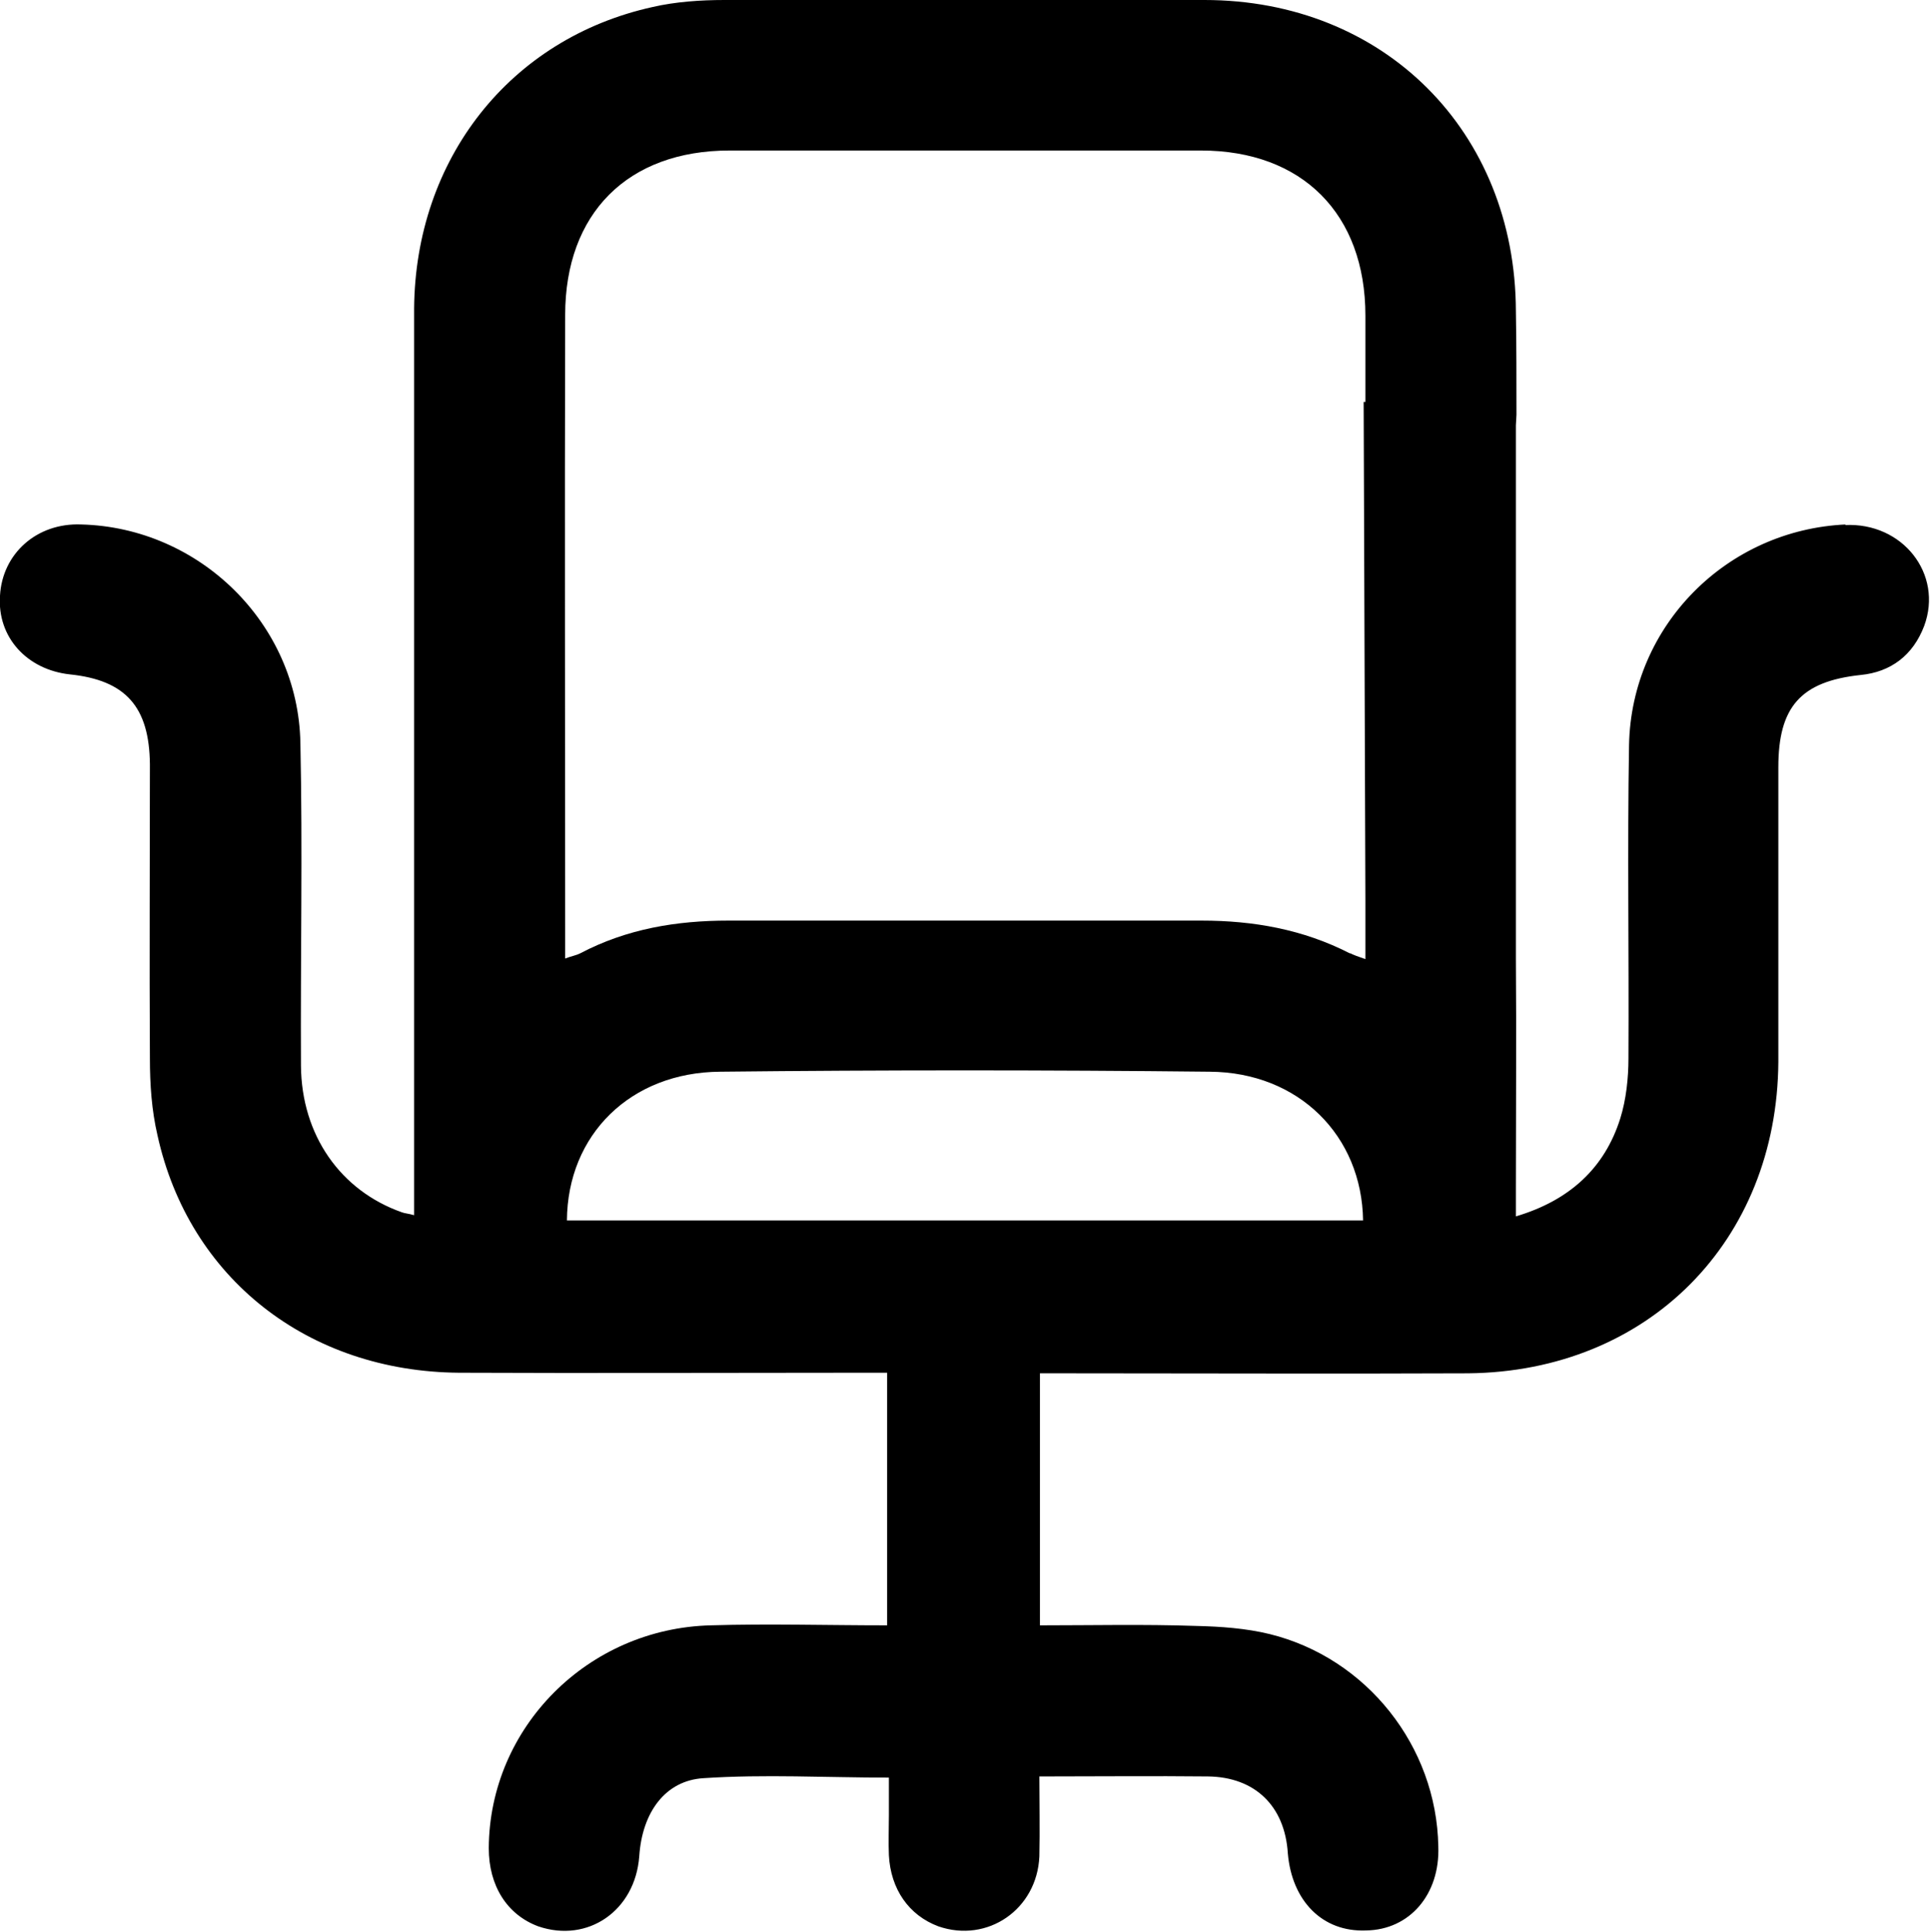 <?xml version="1.0" encoding="UTF-8"?>
<svg id="Layer_1" data-name="Layer 1" xmlns="http://www.w3.org/2000/svg" viewBox="0 0 33.09 33.11">
  <path d="M31.65,8.99c-2.04,.09-3.68,1.73-3.72,3.78-.03,1.79,0,3.57-.01,5.37,0,.34-.04,.71-.14,1.03-.27,.86-.88,1.41-1.79,1.68v-.48c0-1.31,.01-2.62,0-3.93V7.29s.01-.18,.01-.18c0-.59,0-1.19-.01-1.78C25.98,2.25,23.73,0,20.65,0,17.91,0,15.17,0,12.42,0c-.41,0-.84,.03-1.23,.12-2.45,.54-4.07,2.61-4.09,5.17v15.54c-.1-.03-.16-.03-.21-.05-1.05-.37-1.72-1.32-1.73-2.51-.01-1.85,.03-3.69-.01-5.54-.04-2.04-1.73-3.69-3.76-3.74-.76-.03-1.35,.5-1.39,1.22-.05,.71,.46,1.27,1.2,1.35,.96,.1,1.36,.56,1.37,1.54,0,1.68-.01,3.36,0,5.04,0,.45,.03,.89,.13,1.32,.54,2.45,2.58,4.05,5.17,4.07,2.29,.01,4.58,0,6.86,0h.48v4.33c-1.03,0-2.03-.03-3.02,0-2.11,.05-3.8,1.75-3.81,3.82,0,.64,.31,1.14,.85,1.34,.85,.29,1.66-.27,1.73-1.2,.05-.76,.45-1.3,1.1-1.34,1.05-.07,2.1-.01,3.18-.01v.65c0,.22-.01,.46,0,.68,.03,.58,.34,1.03,.85,1.22,.84,.29,1.69-.29,1.73-1.2,.01-.46,0-.9,0-1.37,1.01,0,1.95-.01,2.89,0,.81,.01,1.32,.51,1.37,1.32,.07,.81,.59,1.35,1.34,1.32,.75-.01,1.27-.62,1.24-1.44-.03-1.72-1.23-3.23-2.89-3.64-.41-.1-.84-.13-1.27-.14-.89-.03-1.77-.01-2.67-.01v-4.32h.48c2.29,0,4.57,.01,6.86,0,3.09-.03,5.3-2.27,5.32-5.34v-5.05c0-1.03,.38-1.47,1.41-1.58,.52-.05,.9-.34,1.09-.84,.33-.89-.37-1.78-1.36-1.73ZM9.72,20.92c.01-1.47,1.09-2.54,2.63-2.55,2.79-.03,5.59-.03,8.39,0,1.53,.01,2.61,1.1,2.63,2.55H9.72Zm13.42-4.58c-.8-.41-1.65-.56-2.54-.56H12.49c-.89,0-1.74,.14-2.54,.56-.08,.04-.16,.05-.26,.09v-.33c0-3.56-.01-7.14,0-10.7,0-1.74,1.07-2.82,2.82-2.82h8.08c1.74,0,2.82,1.09,2.82,2.83v1.48h-.03l.03,8.55v1c-.12-.04-.2-.07-.26-.1Z"/>
</svg>